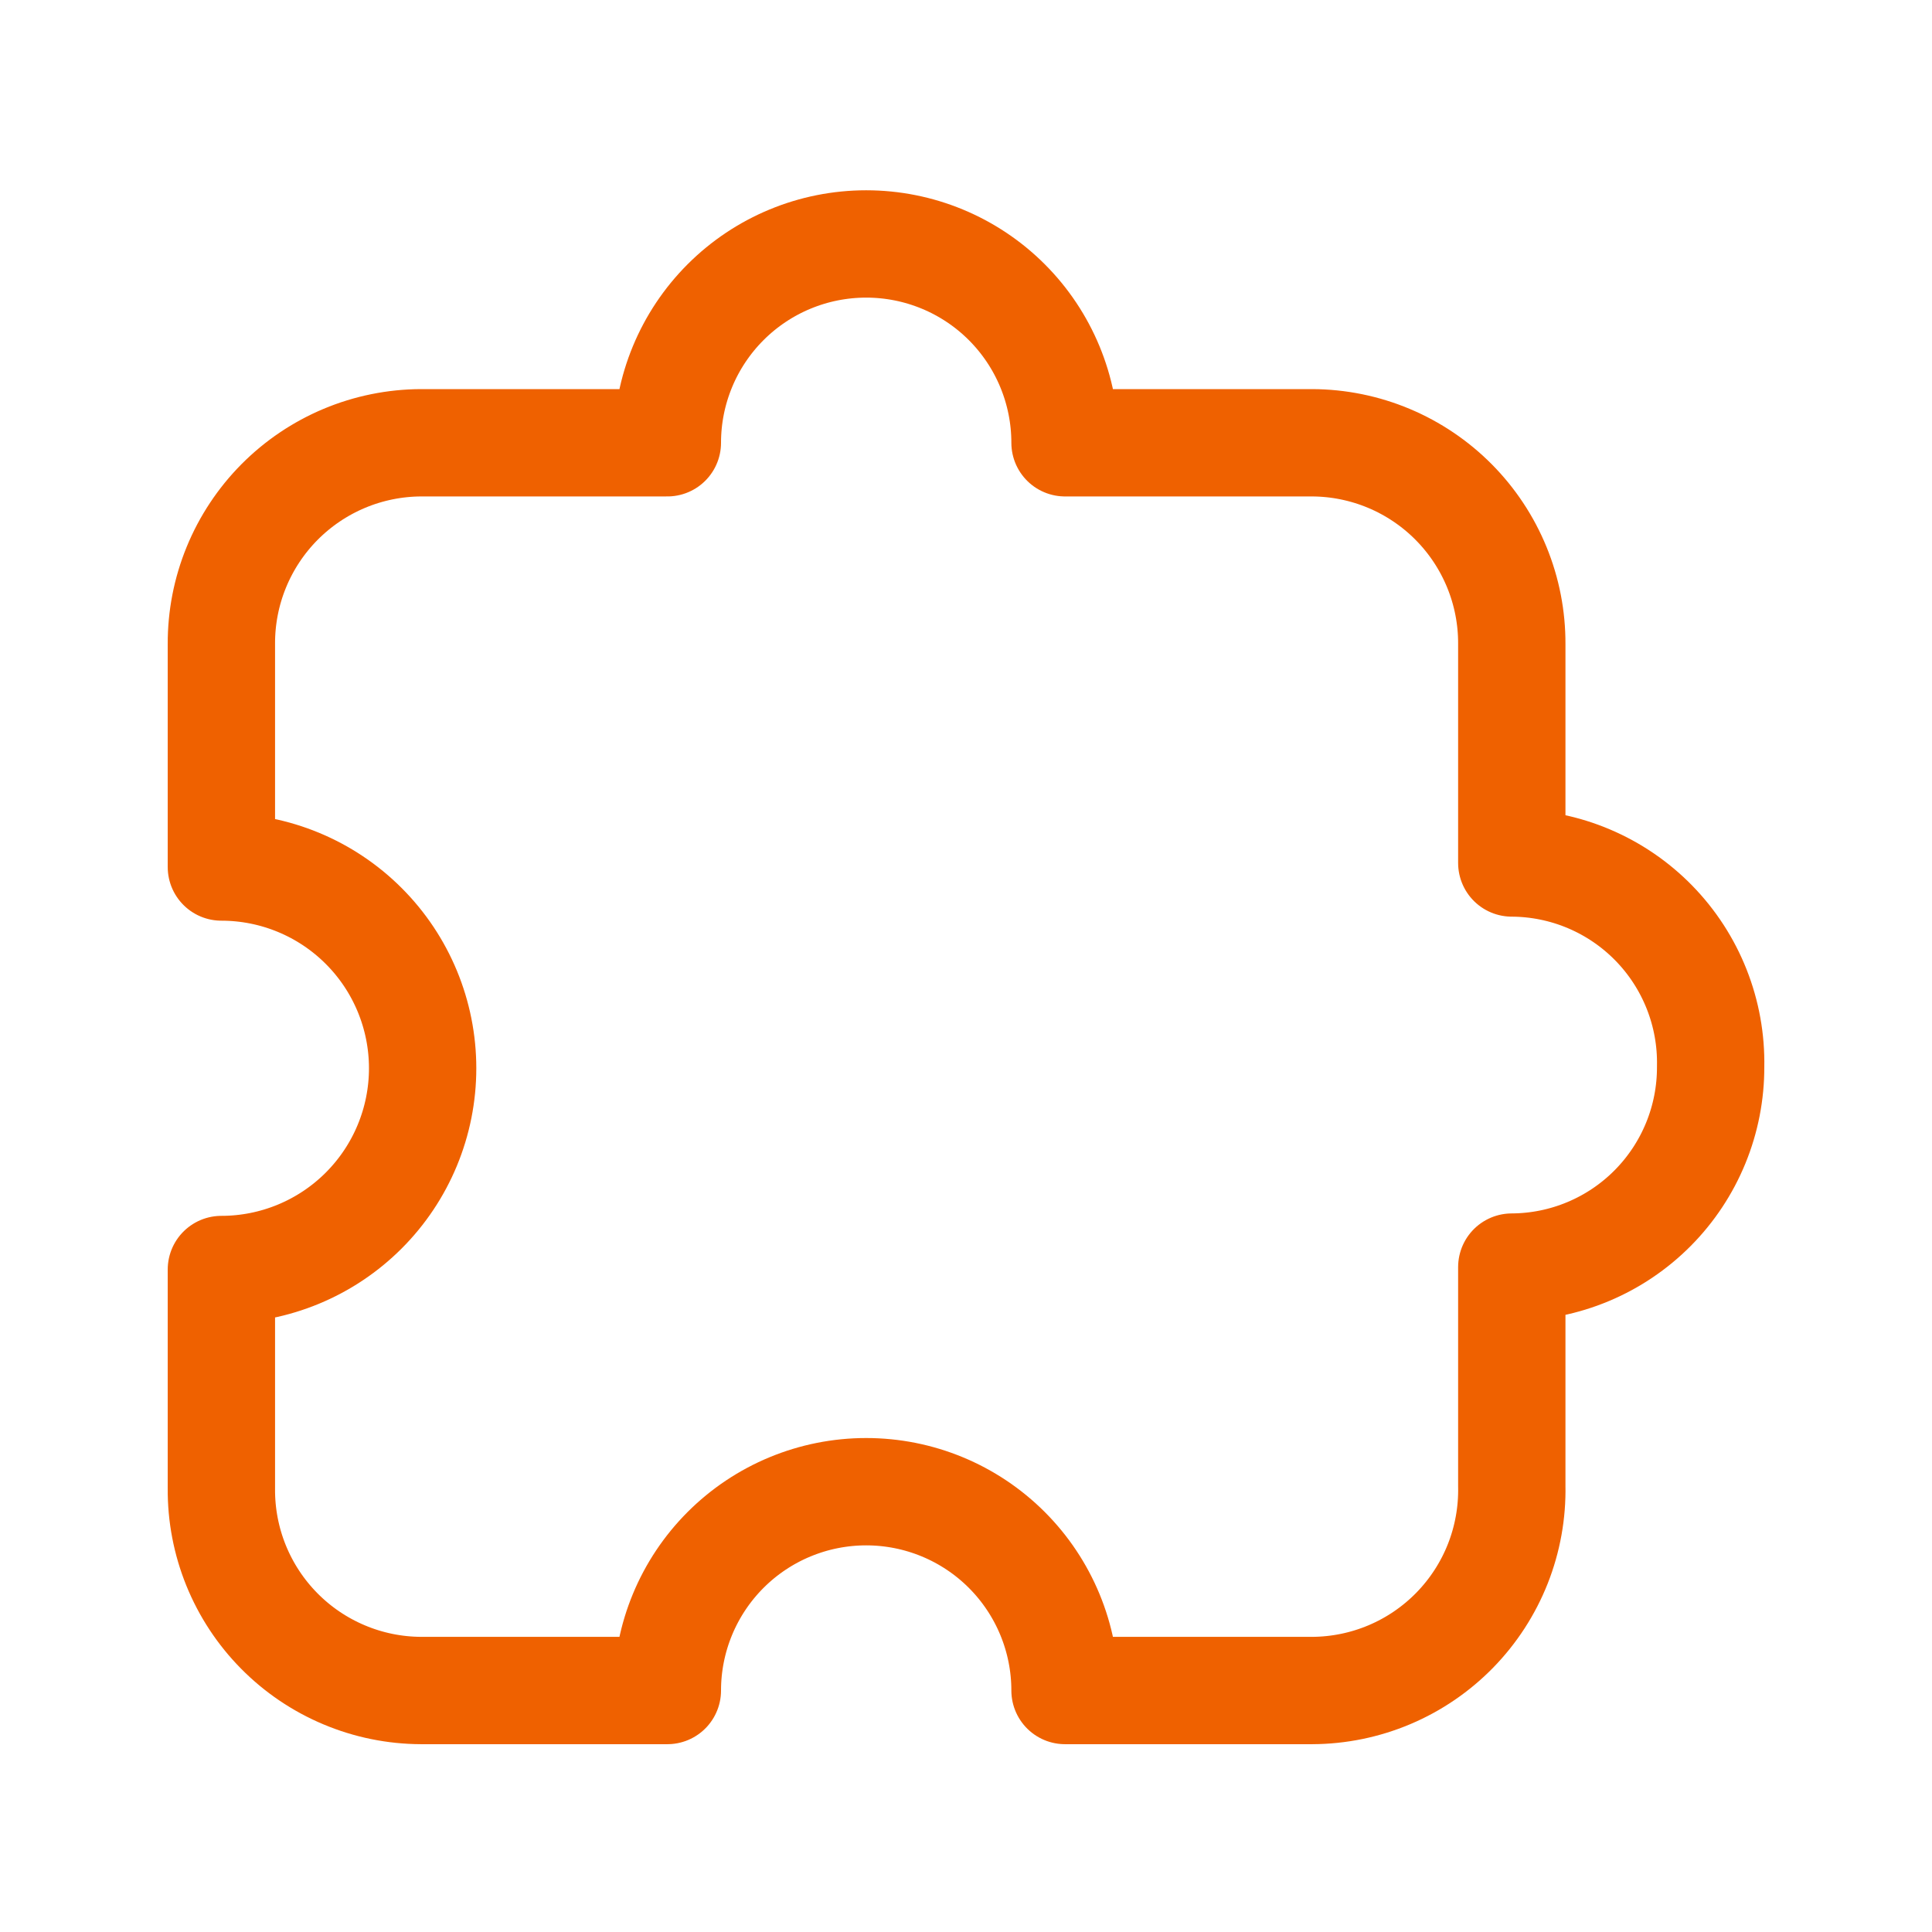 <?xml version="1.0" encoding="UTF-8"?> <svg xmlns="http://www.w3.org/2000/svg" width="90" height="90" viewBox="0 0 90 90" fill="none"><path d="M79.688 49.688C79.693 50.91 79.457 52.12 78.994 53.25C78.531 54.381 77.85 55.409 76.99 56.276C76.13 57.143 75.108 57.832 73.981 58.304C72.855 58.776 71.647 59.021 70.425 59.026V69.226C70.45 70.465 70.228 71.696 69.773 72.848C69.317 74 68.636 75.05 67.771 75.937C66.905 76.823 65.872 77.529 64.731 78.012C63.59 78.495 62.364 78.746 61.125 78.751H49.613C49.613 76.294 48.637 73.939 46.9 72.201C45.163 70.464 42.807 69.489 40.35 69.489C37.894 69.489 35.538 70.464 33.801 72.201C32.064 73.939 31.088 76.294 31.088 78.751H19.613C18.383 78.746 17.167 78.499 16.034 78.022C14.9 77.546 13.872 76.851 13.008 75.976C12.144 75.102 11.461 74.065 10.998 72.926C10.536 71.787 10.303 70.568 10.313 69.338V59.139C12.799 59.139 15.184 58.151 16.942 56.393C18.7 54.635 19.688 52.25 19.688 49.764C19.688 47.277 18.7 44.892 16.942 43.134C15.184 41.376 12.799 40.389 10.313 40.389V30.001C10.308 28.775 10.544 27.56 11.009 26.425C11.474 25.29 12.158 24.258 13.021 23.387C13.885 22.517 14.911 21.825 16.042 21.351C17.173 20.877 18.387 20.631 19.613 20.626H31.088C31.088 18.169 32.064 15.813 33.801 14.076C35.538 12.339 37.894 11.364 40.35 11.364C42.807 11.364 45.163 12.339 46.9 14.076C48.637 15.813 49.613 18.169 49.613 20.626H61.125C62.352 20.631 63.565 20.877 64.696 21.351C65.827 21.825 66.853 22.517 67.717 23.387C68.581 24.258 69.264 25.29 69.729 26.425C70.194 27.56 70.43 28.775 70.425 30.001V40.201C71.659 40.206 72.88 40.456 74.016 40.937C75.153 41.419 76.182 42.121 77.044 43.004C77.906 43.887 78.584 44.933 79.038 46.081C79.492 47.228 79.713 48.455 79.688 49.688V49.688Z" stroke="#EF6100" stroke-width="5" stroke-linecap="round" stroke-linejoin="round"></path></svg> 